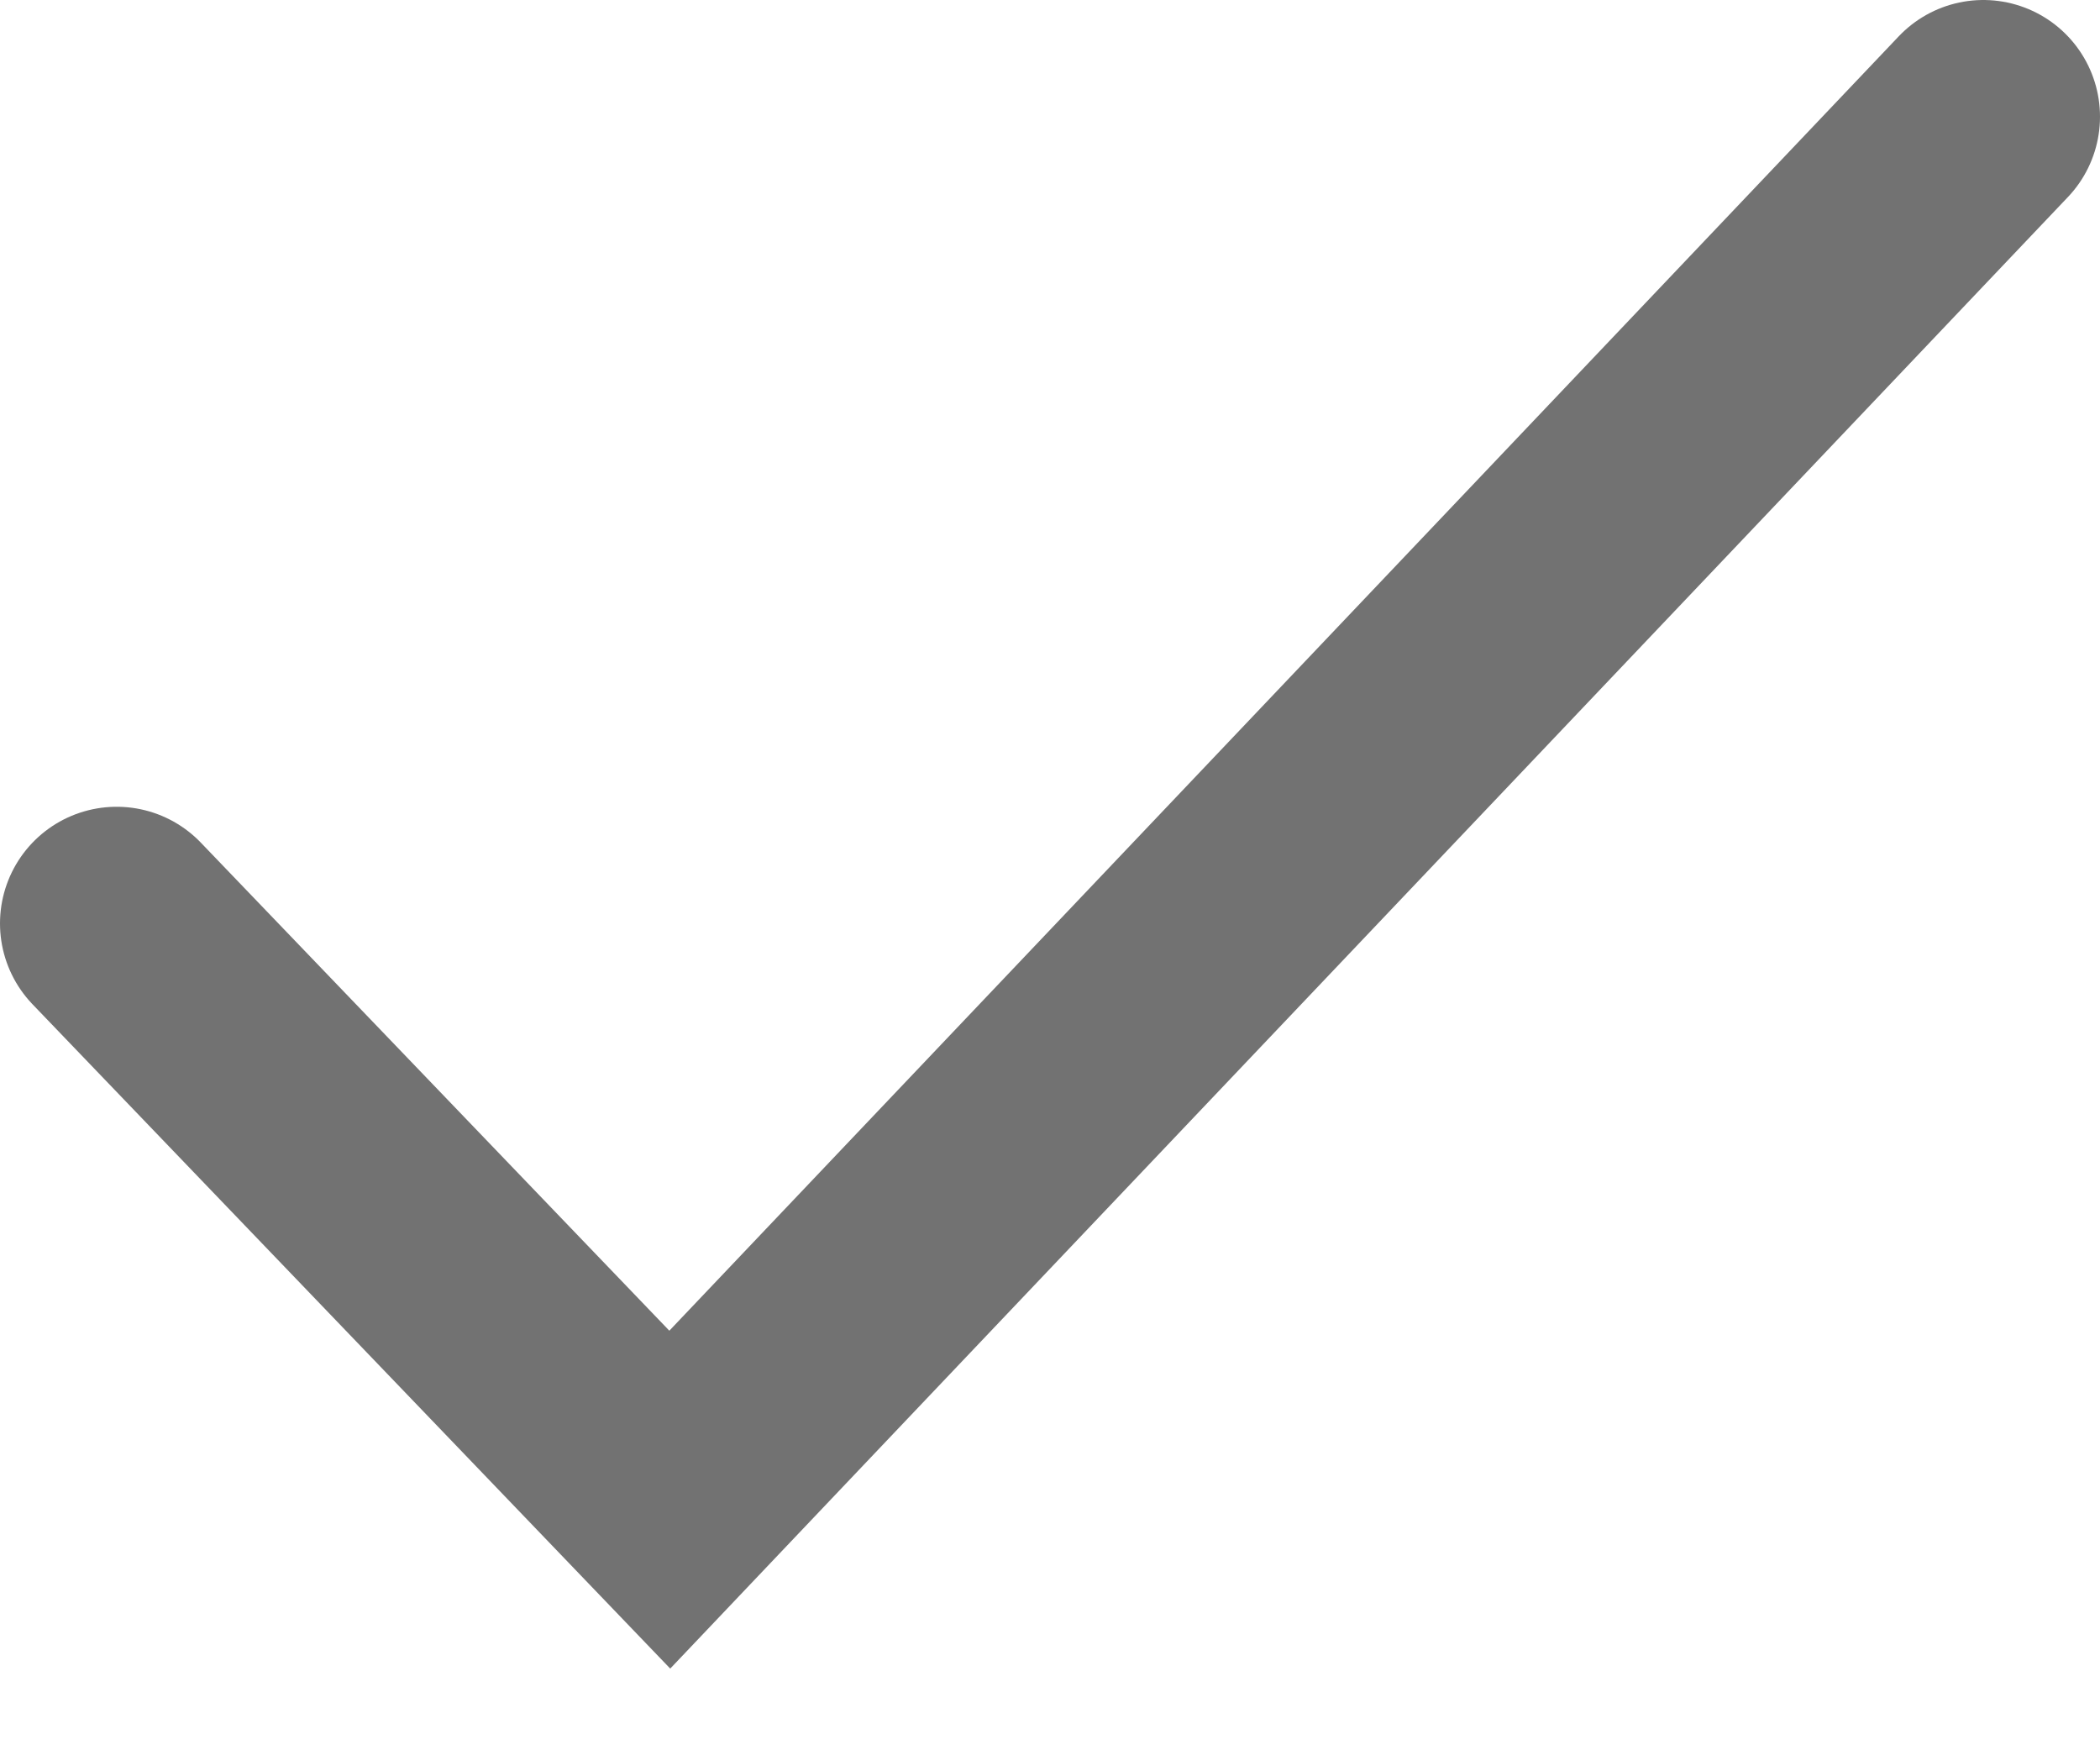 <?xml version="1.0" encoding="UTF-8"?> <svg xmlns="http://www.w3.org/2000/svg" width="18" height="15" viewBox="0 0 18 15" fill="none"><path d="M1 7.914L5.741 12.852L17 1" stroke="#727272" stroke-width="2" stroke-linecap="round"></path></svg> 